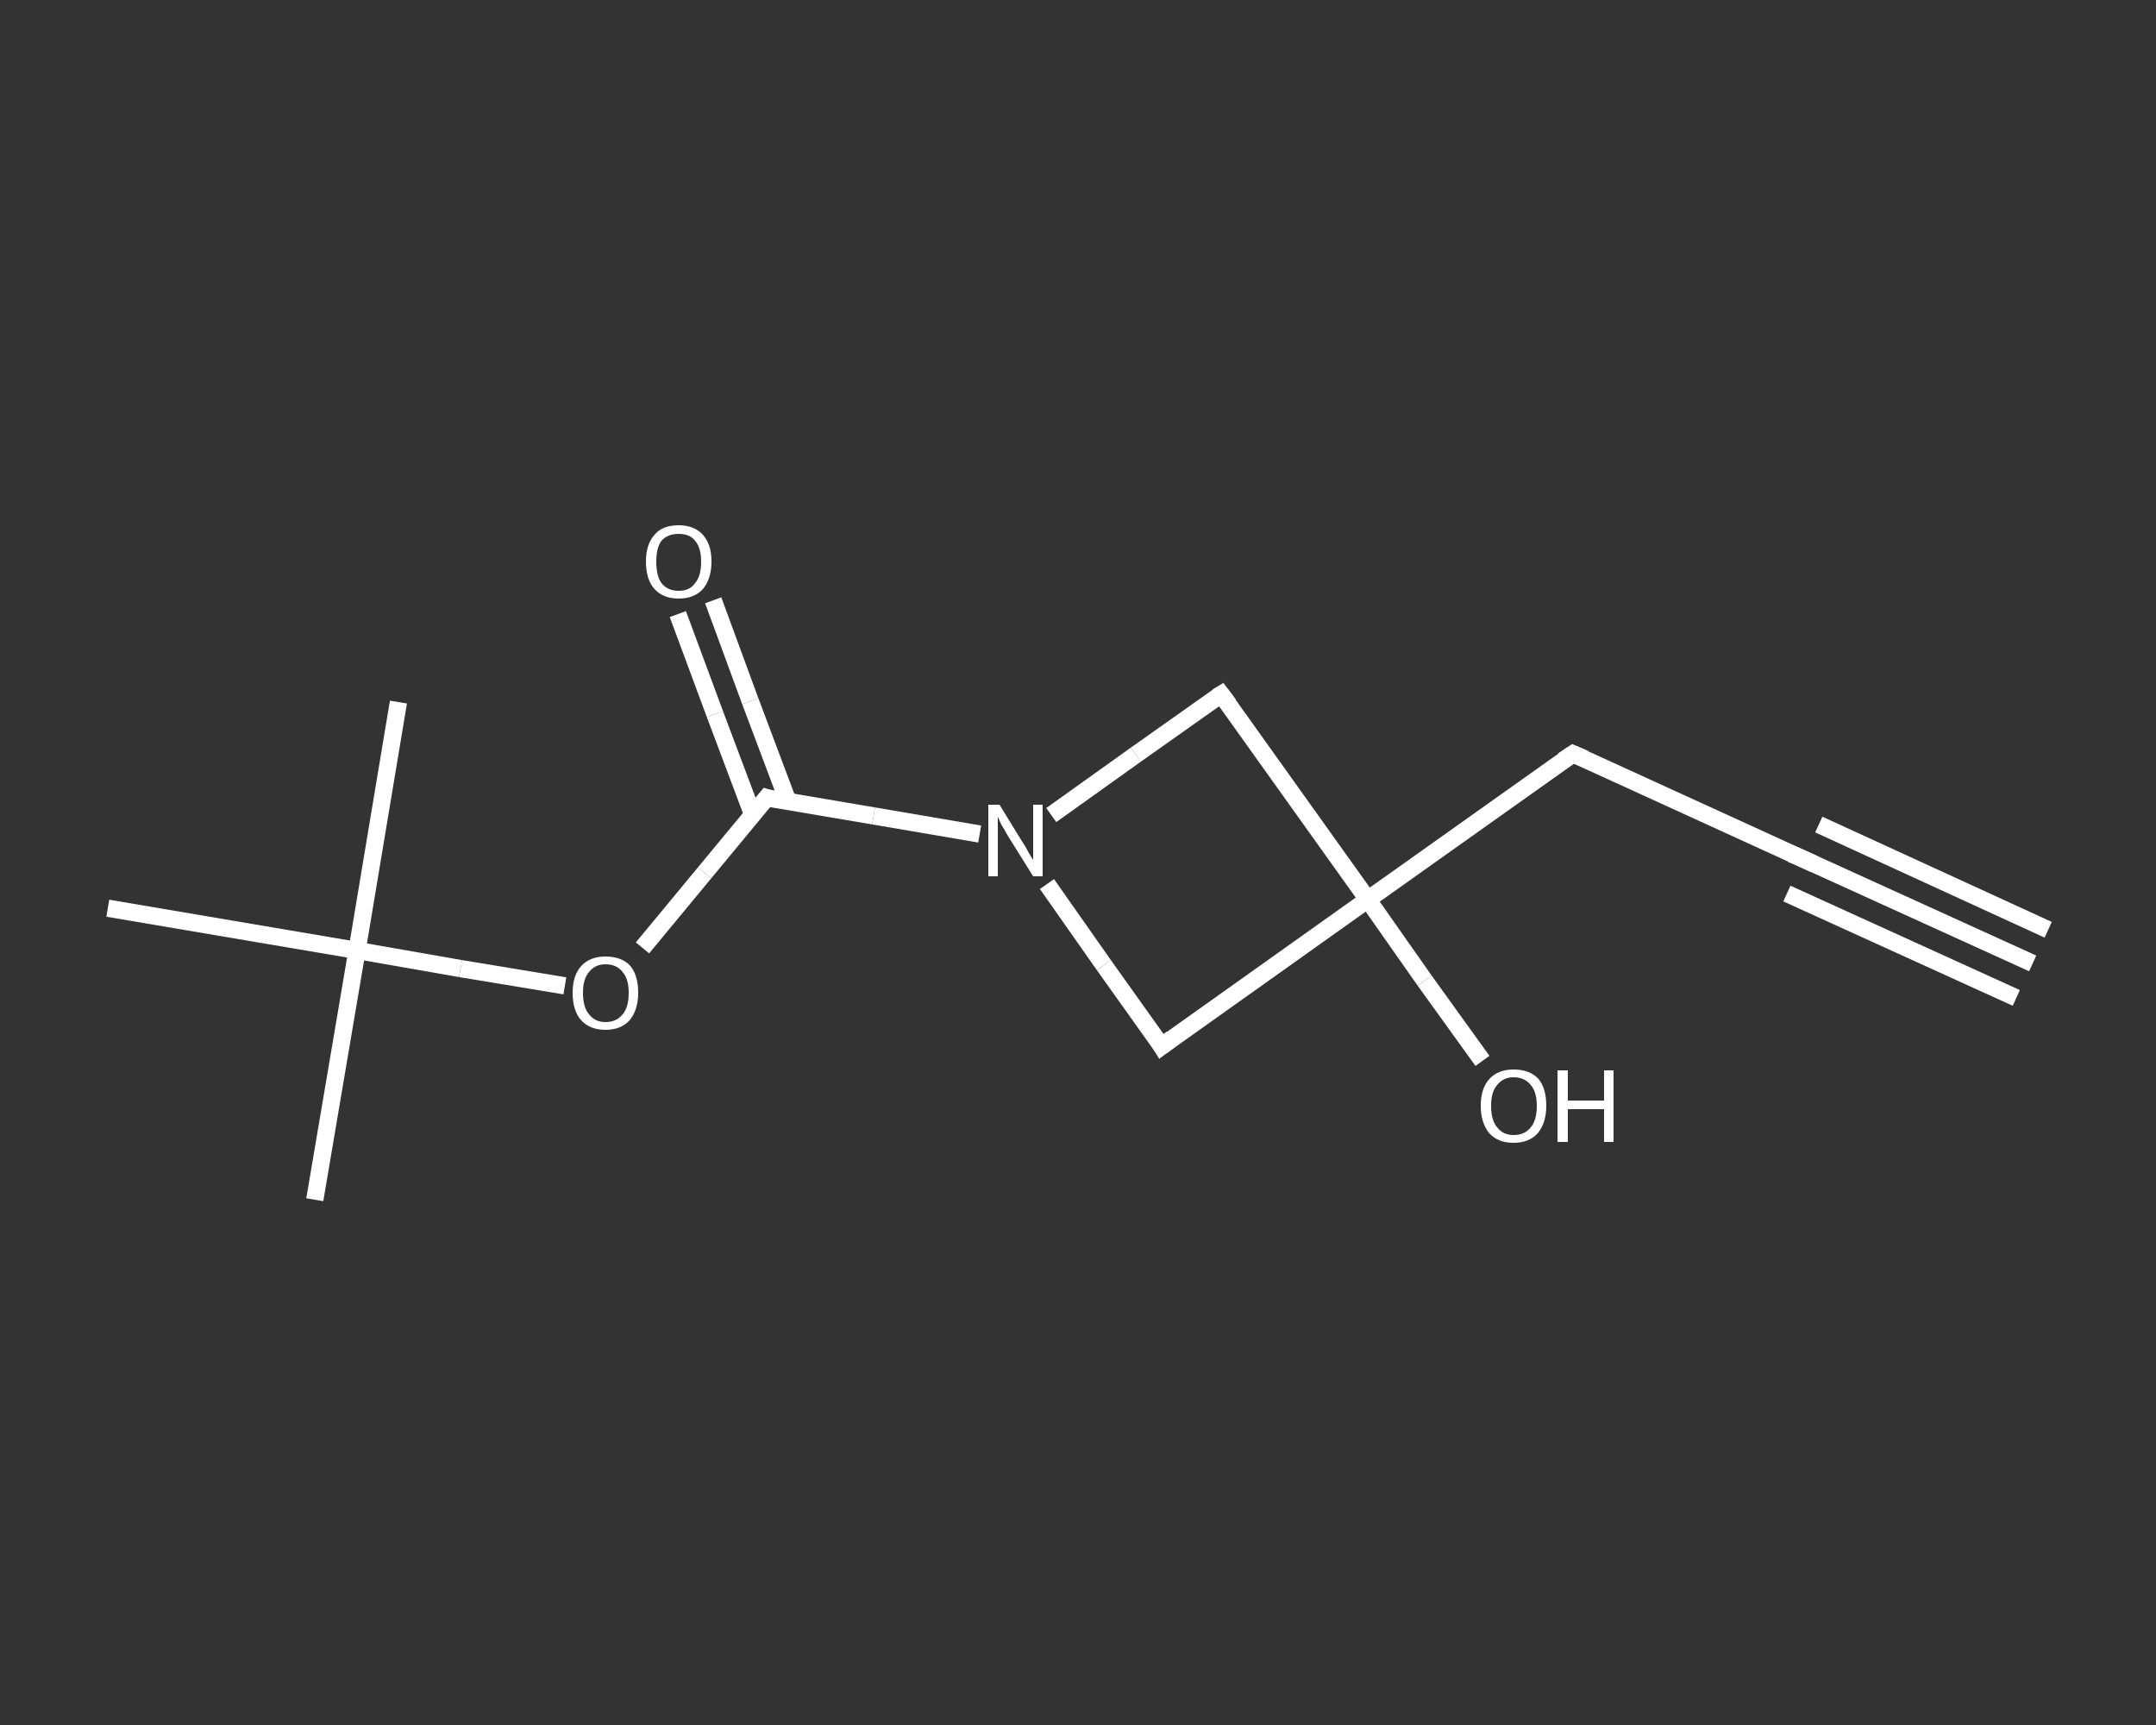 <?xml version='1.0' encoding='iso-8859-1'?>
<svg version='1.1' baseProfile='full'
              xmlns='http://www.w3.org/2000/svg'
                      xmlns:rdkit='http://www.rdkit.org/xml'
                      xmlns:xlink='http://www.w3.org/1999/xlink'
                  xml:space='preserve'
width='250px' height='200px' viewBox='0 0 250 200'>
<rect x="0" y="0" width="250" height="200" fill="#333333" stroke="none"/>
<!-- END OF HEADER -->
<rect style='opacity:1.0;fill:transparent;stroke:none' width='250.0' height='200.0' x='0.0' y='0.0'> </rect>
<path class='bond-0 atom-0 atom-1' d='M 235.7,111.7 L 209.1,99.6' style='fill:none;fill-rule:evenodd;stroke:#FFFFFF;stroke-width:2.0px;stroke-linecap:butt;stroke-linejoin:miter;stroke-opacity:1' />
<path class='bond-0 atom-0 atom-1' d='M 233.8,115.7 L 207.2,103.6' style='fill:none;fill-rule:evenodd;stroke:#FFFFFF;stroke-width:2.0px;stroke-linecap:butt;stroke-linejoin:miter;stroke-opacity:1' />
<path class='bond-0 atom-0 atom-1' d='M 237.5,107.8 L 210.9,95.6' style='fill:none;fill-rule:evenodd;stroke:#FFFFFF;stroke-width:2.0px;stroke-linecap:butt;stroke-linejoin:miter;stroke-opacity:1' />
<path class='bond-1 atom-1 atom-2' d='M 209.1,99.6 L 182.4,87.4' style='fill:none;fill-rule:evenodd;stroke:#FFFFFF;stroke-width:2.0px;stroke-linecap:butt;stroke-linejoin:miter;stroke-opacity:1' />
<path class='bond-2 atom-2 atom-3' d='M 182.4,87.4 L 158.6,104.3' style='fill:none;fill-rule:evenodd;stroke:#FFFFFF;stroke-width:2.0px;stroke-linecap:butt;stroke-linejoin:miter;stroke-opacity:1' />
<path class='bond-3 atom-3 atom-4' d='M 158.6,104.3 L 165.2,113.7' style='fill:none;fill-rule:evenodd;stroke:#FFFFFF;stroke-width:2.0px;stroke-linecap:butt;stroke-linejoin:miter;stroke-opacity:1' />
<path class='bond-3 atom-3 atom-4' d='M 165.2,113.7 L 171.9,123.0' style='fill:none;fill-rule:evenodd;stroke:#FFFFFF;stroke-width:2.0px;stroke-linecap:butt;stroke-linejoin:miter;stroke-opacity:1' />
<path class='bond-4 atom-3 atom-5' d='M 158.6,104.3 L 134.7,121.3' style='fill:none;fill-rule:evenodd;stroke:#FFFFFF;stroke-width:2.0px;stroke-linecap:butt;stroke-linejoin:miter;stroke-opacity:1' />
<path class='bond-5 atom-5 atom-6' d='M 134.7,121.3 L 128.0,111.9' style='fill:none;fill-rule:evenodd;stroke:#FFFFFF;stroke-width:2.0px;stroke-linecap:butt;stroke-linejoin:miter;stroke-opacity:1' />
<path class='bond-5 atom-5 atom-6' d='M 128.0,111.9 L 121.4,102.5' style='fill:none;fill-rule:evenodd;stroke:#FFFFFF;stroke-width:2.0px;stroke-linecap:butt;stroke-linejoin:miter;stroke-opacity:1' />
<path class='bond-6 atom-6 atom-7' d='M 113.6,96.7 L 101.3,94.6' style='fill:none;fill-rule:evenodd;stroke:#FFFFFF;stroke-width:2.0px;stroke-linecap:butt;stroke-linejoin:miter;stroke-opacity:1' />
<path class='bond-6 atom-6 atom-7' d='M 101.3,94.6 L 88.9,92.5' style='fill:none;fill-rule:evenodd;stroke:#FFFFFF;stroke-width:2.0px;stroke-linecap:butt;stroke-linejoin:miter;stroke-opacity:1' />
<path class='bond-7 atom-7 atom-8' d='M 91.4,93.0 L 87.0,81.3' style='fill:none;fill-rule:evenodd;stroke:#FFFFFF;stroke-width:2.0px;stroke-linecap:butt;stroke-linejoin:miter;stroke-opacity:1' />
<path class='bond-7 atom-7 atom-8' d='M 87.0,81.3 L 82.7,69.6' style='fill:none;fill-rule:evenodd;stroke:#FFFFFF;stroke-width:2.0px;stroke-linecap:butt;stroke-linejoin:miter;stroke-opacity:1' />
<path class='bond-7 atom-7 atom-8' d='M 87.3,94.5 L 82.9,82.8' style='fill:none;fill-rule:evenodd;stroke:#FFFFFF;stroke-width:2.0px;stroke-linecap:butt;stroke-linejoin:miter;stroke-opacity:1' />
<path class='bond-7 atom-7 atom-8' d='M 82.9,82.8 L 78.6,71.2' style='fill:none;fill-rule:evenodd;stroke:#FFFFFF;stroke-width:2.0px;stroke-linecap:butt;stroke-linejoin:miter;stroke-opacity:1' />
<path class='bond-8 atom-7 atom-9' d='M 88.9,92.5 L 81.7,101.2' style='fill:none;fill-rule:evenodd;stroke:#FFFFFF;stroke-width:2.0px;stroke-linecap:butt;stroke-linejoin:miter;stroke-opacity:1' />
<path class='bond-8 atom-7 atom-9' d='M 81.7,101.2 L 74.5,109.9' style='fill:none;fill-rule:evenodd;stroke:#FFFFFF;stroke-width:2.0px;stroke-linecap:butt;stroke-linejoin:miter;stroke-opacity:1' />
<path class='bond-9 atom-9 atom-10' d='M 65.5,114.3 L 53.4,112.3' style='fill:none;fill-rule:evenodd;stroke:#FFFFFF;stroke-width:2.0px;stroke-linecap:butt;stroke-linejoin:miter;stroke-opacity:1' />
<path class='bond-9 atom-9 atom-10' d='M 53.4,112.3 L 41.4,110.2' style='fill:none;fill-rule:evenodd;stroke:#FFFFFF;stroke-width:2.0px;stroke-linecap:butt;stroke-linejoin:miter;stroke-opacity:1' />
<path class='bond-10 atom-10 atom-11' d='M 41.4,110.2 L 36.5,139.1' style='fill:none;fill-rule:evenodd;stroke:#FFFFFF;stroke-width:2.0px;stroke-linecap:butt;stroke-linejoin:miter;stroke-opacity:1' />
<path class='bond-11 atom-10 atom-12' d='M 41.4,110.2 L 46.2,81.4' style='fill:none;fill-rule:evenodd;stroke:#FFFFFF;stroke-width:2.0px;stroke-linecap:butt;stroke-linejoin:miter;stroke-opacity:1' />
<path class='bond-12 atom-10 atom-13' d='M 41.4,110.2 L 12.5,105.3' style='fill:none;fill-rule:evenodd;stroke:#FFFFFF;stroke-width:2.0px;stroke-linecap:butt;stroke-linejoin:miter;stroke-opacity:1' />
<path class='bond-13 atom-6 atom-14' d='M 121.9,94.5 L 131.7,87.5' style='fill:none;fill-rule:evenodd;stroke:#FFFFFF;stroke-width:2.0px;stroke-linecap:butt;stroke-linejoin:miter;stroke-opacity:1' />
<path class='bond-13 atom-6 atom-14' d='M 131.7,87.5 L 141.6,80.5' style='fill:none;fill-rule:evenodd;stroke:#FFFFFF;stroke-width:2.0px;stroke-linecap:butt;stroke-linejoin:miter;stroke-opacity:1' />
<path class='bond-14 atom-14 atom-3' d='M 141.6,80.5 L 158.6,104.3' style='fill:none;fill-rule:evenodd;stroke:#FFFFFF;stroke-width:2.0px;stroke-linecap:butt;stroke-linejoin:miter;stroke-opacity:1' />
<path d='M 210.4,100.2 L 209.1,99.6 L 207.7,99.0' style='fill:none;stroke:#FFFFFF;stroke-width:2.0px;stroke-linecap:butt;stroke-linejoin:miter;stroke-opacity:1;' />
<path d='M 183.8,88.0 L 182.4,87.4 L 181.2,88.2' style='fill:none;stroke:#FFFFFF;stroke-width:2.0px;stroke-linecap:butt;stroke-linejoin:miter;stroke-opacity:1;' />
<path d='M 135.9,120.4 L 134.7,121.3 L 134.4,120.8' style='fill:none;stroke:#FFFFFF;stroke-width:2.0px;stroke-linecap:butt;stroke-linejoin:miter;stroke-opacity:1;' />
<path d='M 89.5,92.7 L 88.9,92.5 L 88.5,93.0' style='fill:none;stroke:#FFFFFF;stroke-width:2.0px;stroke-linecap:butt;stroke-linejoin:miter;stroke-opacity:1;' />
<path d='M 141.1,80.8 L 141.6,80.5 L 142.5,81.7' style='fill:none;stroke:#FFFFFF;stroke-width:2.0px;stroke-linecap:butt;stroke-linejoin:miter;stroke-opacity:1;' />
<path class='atom-4' d='M 171.7 128.2
Q 171.7 126.2, 172.7 125.1
Q 173.7 124.0, 175.5 124.0
Q 177.4 124.0, 178.4 125.1
Q 179.3 126.2, 179.3 128.2
Q 179.3 130.2, 178.3 131.4
Q 177.3 132.5, 175.5 132.5
Q 173.7 132.5, 172.7 131.4
Q 171.7 130.2, 171.7 128.2
M 175.5 131.6
Q 176.8 131.6, 177.5 130.7
Q 178.2 129.9, 178.2 128.2
Q 178.2 126.6, 177.5 125.8
Q 176.8 124.9, 175.5 124.9
Q 174.3 124.9, 173.6 125.8
Q 172.9 126.6, 172.9 128.2
Q 172.9 129.9, 173.6 130.7
Q 174.3 131.6, 175.5 131.6
' fill='#FFFFFF'/>
<path class='atom-4' d='M 180.6 124.1
L 181.8 124.1
L 181.8 127.6
L 186.0 127.6
L 186.0 124.1
L 187.1 124.1
L 187.1 132.4
L 186.0 132.4
L 186.0 128.6
L 181.8 128.6
L 181.8 132.4
L 180.6 132.4
L 180.6 124.1
' fill='#FFFFFF'/>
<path class='atom-6' d='M 115.9 93.3
L 118.6 97.7
Q 118.9 98.1, 119.3 98.9
Q 119.8 99.7, 119.8 99.7
L 119.8 93.3
L 120.9 93.3
L 120.9 101.6
L 119.8 101.6
L 116.8 96.8
Q 116.5 96.2, 116.1 95.6
Q 115.8 94.9, 115.7 94.7
L 115.7 101.6
L 114.6 101.6
L 114.6 93.3
L 115.9 93.3
' fill='#FFFFFF'/>
<path class='atom-8' d='M 74.9 65.1
Q 74.9 63.1, 75.9 62.0
Q 76.8 60.9, 78.7 60.9
Q 80.5 60.9, 81.5 62.0
Q 82.5 63.1, 82.5 65.1
Q 82.5 67.1, 81.5 68.3
Q 80.5 69.4, 78.7 69.4
Q 76.9 69.4, 75.9 68.3
Q 74.9 67.2, 74.9 65.1
M 78.7 68.5
Q 80.0 68.5, 80.6 67.6
Q 81.3 66.8, 81.3 65.1
Q 81.3 63.5, 80.6 62.7
Q 80.0 61.9, 78.7 61.9
Q 77.4 61.9, 76.7 62.7
Q 76.1 63.5, 76.1 65.1
Q 76.1 66.8, 76.7 67.6
Q 77.4 68.5, 78.7 68.5
' fill='#FFFFFF'/>
<path class='atom-9' d='M 66.4 115.1
Q 66.4 113.1, 67.4 112.0
Q 68.4 110.9, 70.2 110.9
Q 72.1 110.9, 73.1 112.0
Q 74.0 113.1, 74.0 115.1
Q 74.0 117.1, 73.0 118.3
Q 72.0 119.4, 70.2 119.4
Q 68.4 119.4, 67.4 118.3
Q 66.4 117.2, 66.4 115.1
M 70.2 118.5
Q 71.5 118.5, 72.2 117.6
Q 72.9 116.8, 72.9 115.1
Q 72.9 113.5, 72.2 112.7
Q 71.5 111.8, 70.2 111.8
Q 69.0 111.8, 68.3 112.7
Q 67.6 113.5, 67.6 115.1
Q 67.6 116.8, 68.3 117.6
Q 69.0 118.5, 70.2 118.5
' fill='#FFFFFF'/>
</svg>
